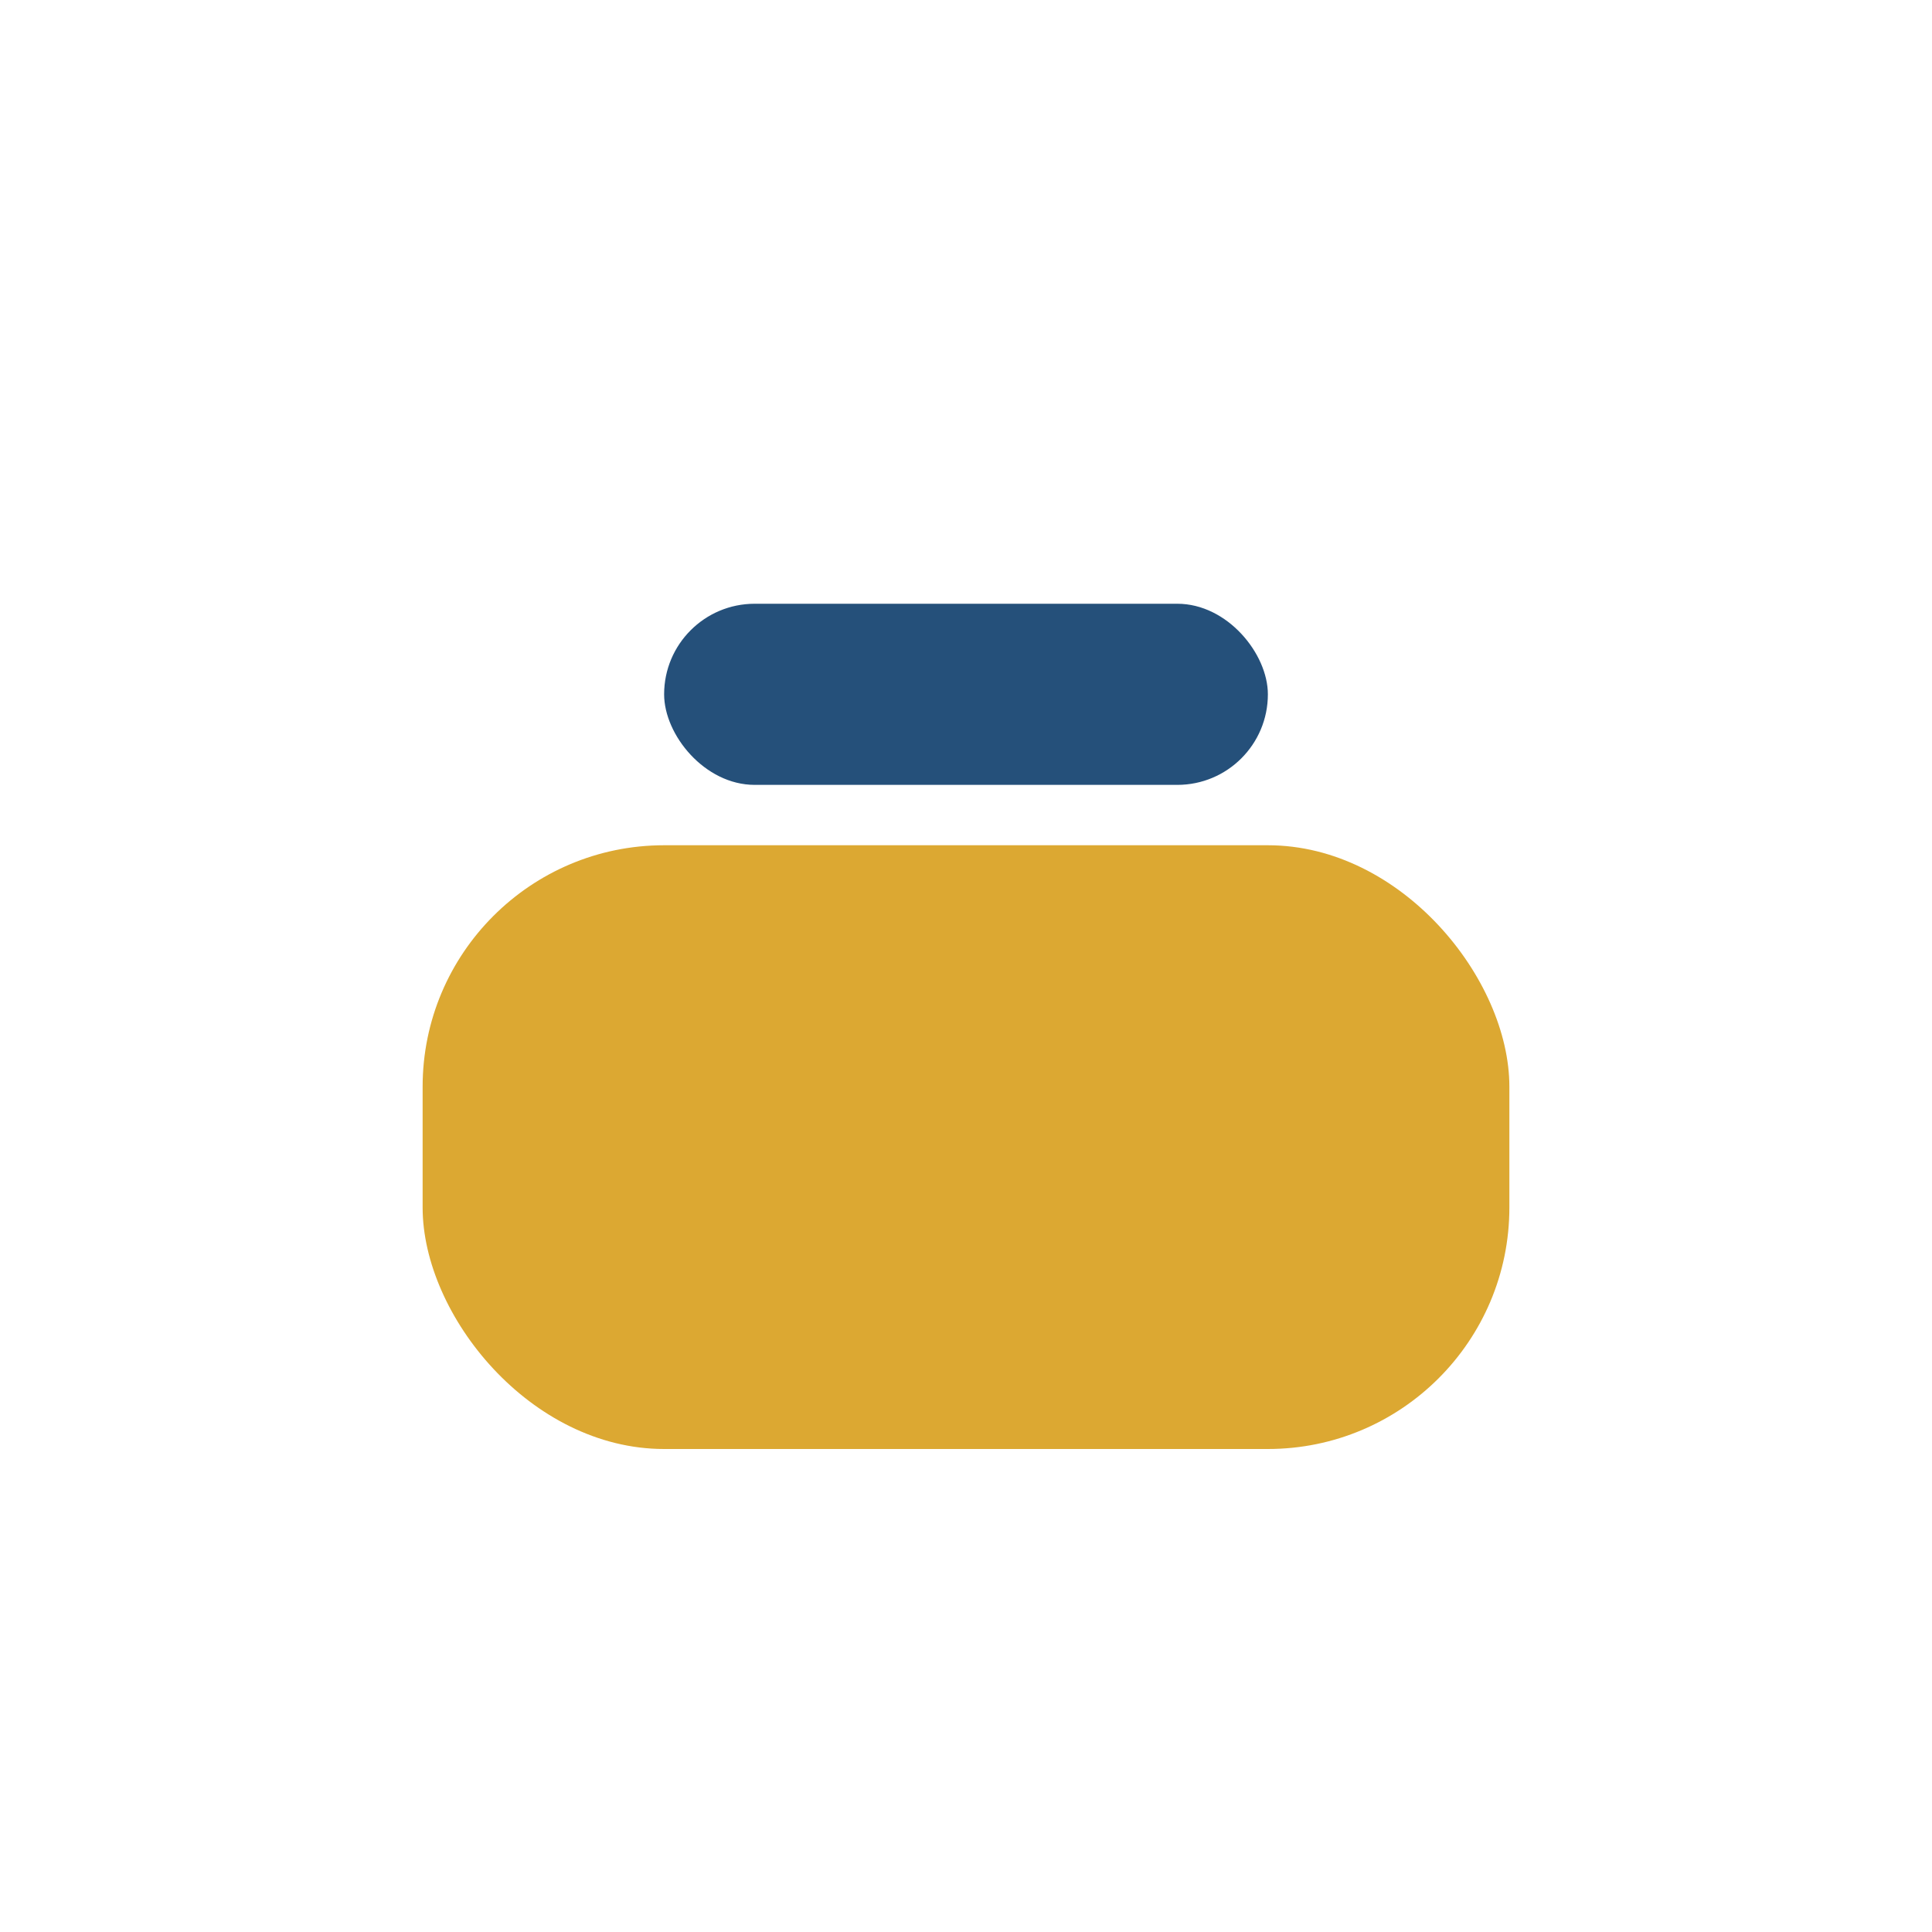 <?xml version="1.0" encoding="UTF-8"?>
<svg xmlns="http://www.w3.org/2000/svg" width="32" height="32" viewBox="0 0 32 32"><rect x="7" y="14" width="18" height="10" rx="4" fill="#DCA832"/><rect x="11" y="10" width="10" height="3" rx="1.5" fill="#25507A"/></svg>